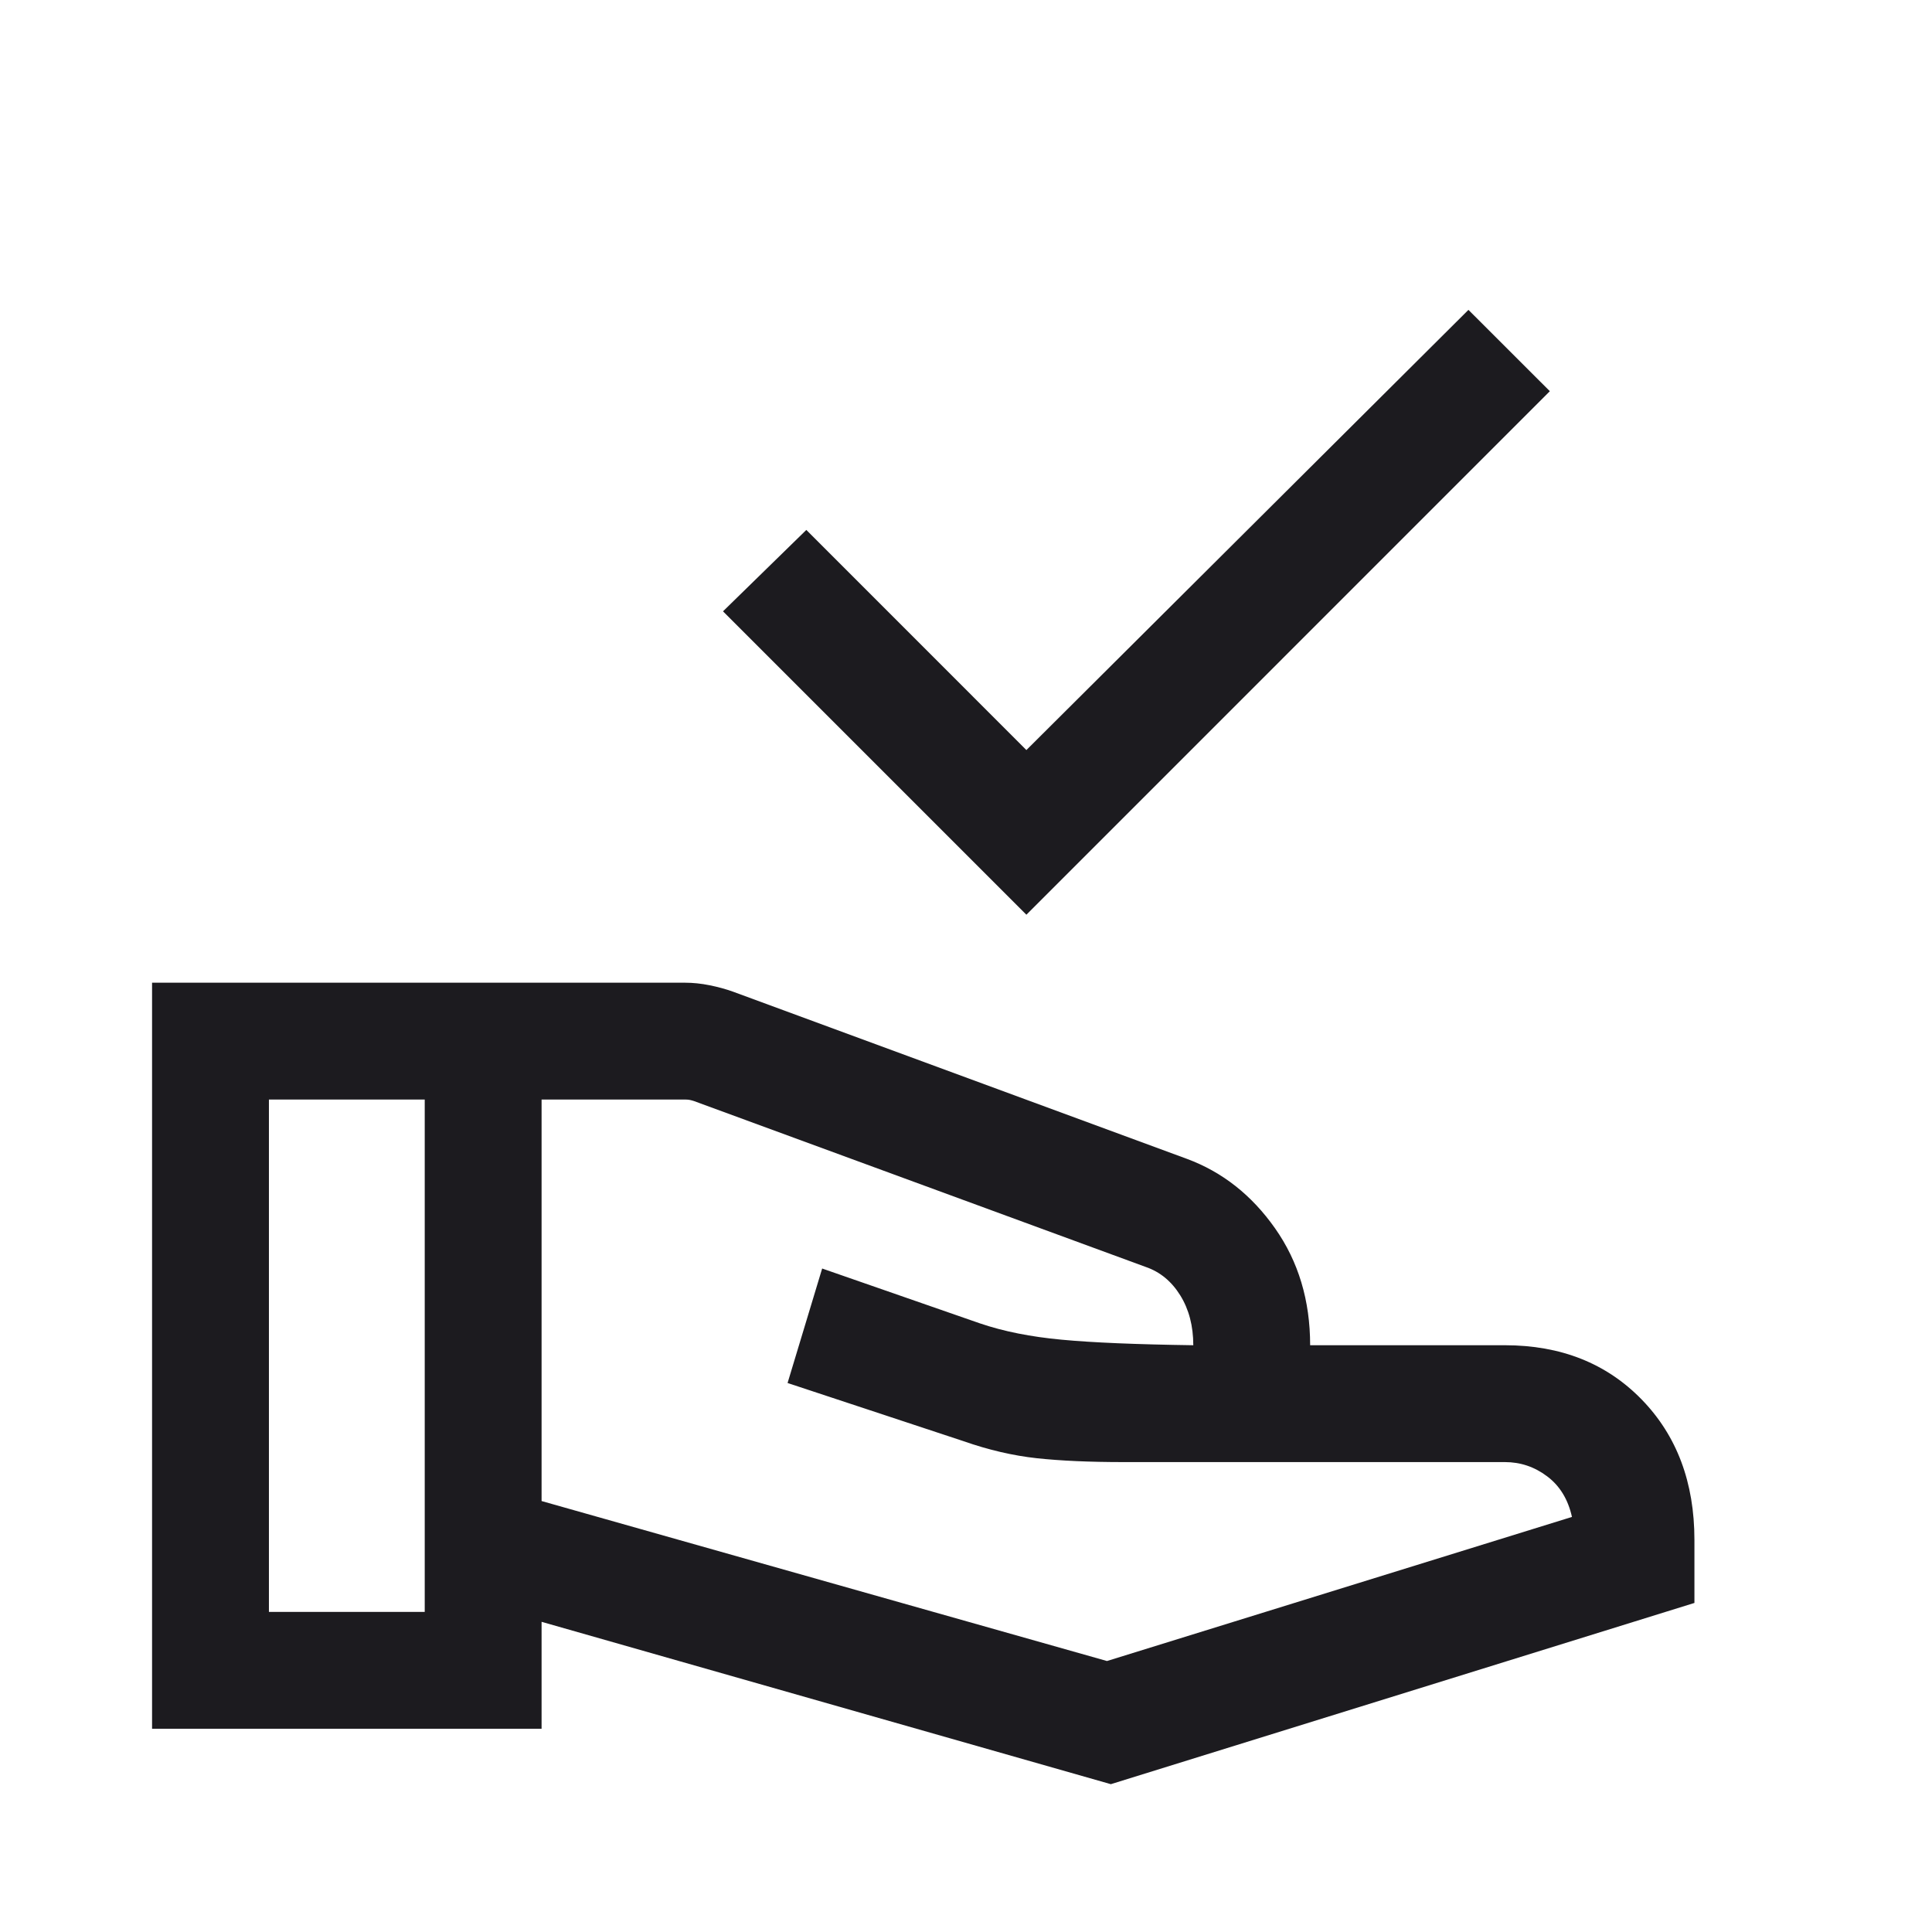 <svg width="31" height="31" viewBox="0 0 31 31" fill="none" xmlns="http://www.w3.org/2000/svg">
<mask id="mask0_227_38189" style="mask-type:alpha" maskUnits="userSpaceOnUse" x="0" y="0" width="31" height="31">
<rect x="0.312" y="0.864" width="30" height="30" fill="#D9D9D9"/>
</mask>
<g mask="url(#mask0_227_38189)">
<path d="M16.469 14.677L11.601 9.809L12.938 8.503L16.469 12.035L23.562 4.972L24.868 6.277L16.469 14.677ZM8.69 24.085L17.762 26.652L25.223 24.34C25.16 24.056 25.026 23.839 24.824 23.688C24.622 23.536 24.397 23.46 24.147 23.46H18.027C17.48 23.46 17.016 23.439 16.635 23.398C16.253 23.356 15.861 23.265 15.459 23.124L12.637 22.191L13.192 20.354L15.723 21.234C16.102 21.363 16.538 21.45 17.034 21.496C17.529 21.543 18.233 21.572 19.147 21.585C19.147 21.276 19.077 21.009 18.938 20.785C18.798 20.56 18.615 20.409 18.387 20.33L11.135 17.667C11.111 17.659 11.088 17.653 11.068 17.649C11.048 17.645 11.027 17.643 11.002 17.643H8.69V24.085ZM2.44 27.739V15.768H10.99C11.12 15.768 11.252 15.782 11.386 15.809C11.52 15.836 11.645 15.87 11.762 15.912L19.046 18.595C19.613 18.805 20.084 19.176 20.459 19.709C20.834 20.242 21.022 20.867 21.022 21.585H24.147C25.044 21.585 25.775 21.875 26.34 22.454C26.905 23.034 27.188 23.785 27.188 24.71V25.72L17.824 28.628L8.69 26.023V27.739H2.44ZM4.315 25.864H6.815V17.643H4.315V25.864Z" fill="#1C1B1F"/>
</g>
</svg>
